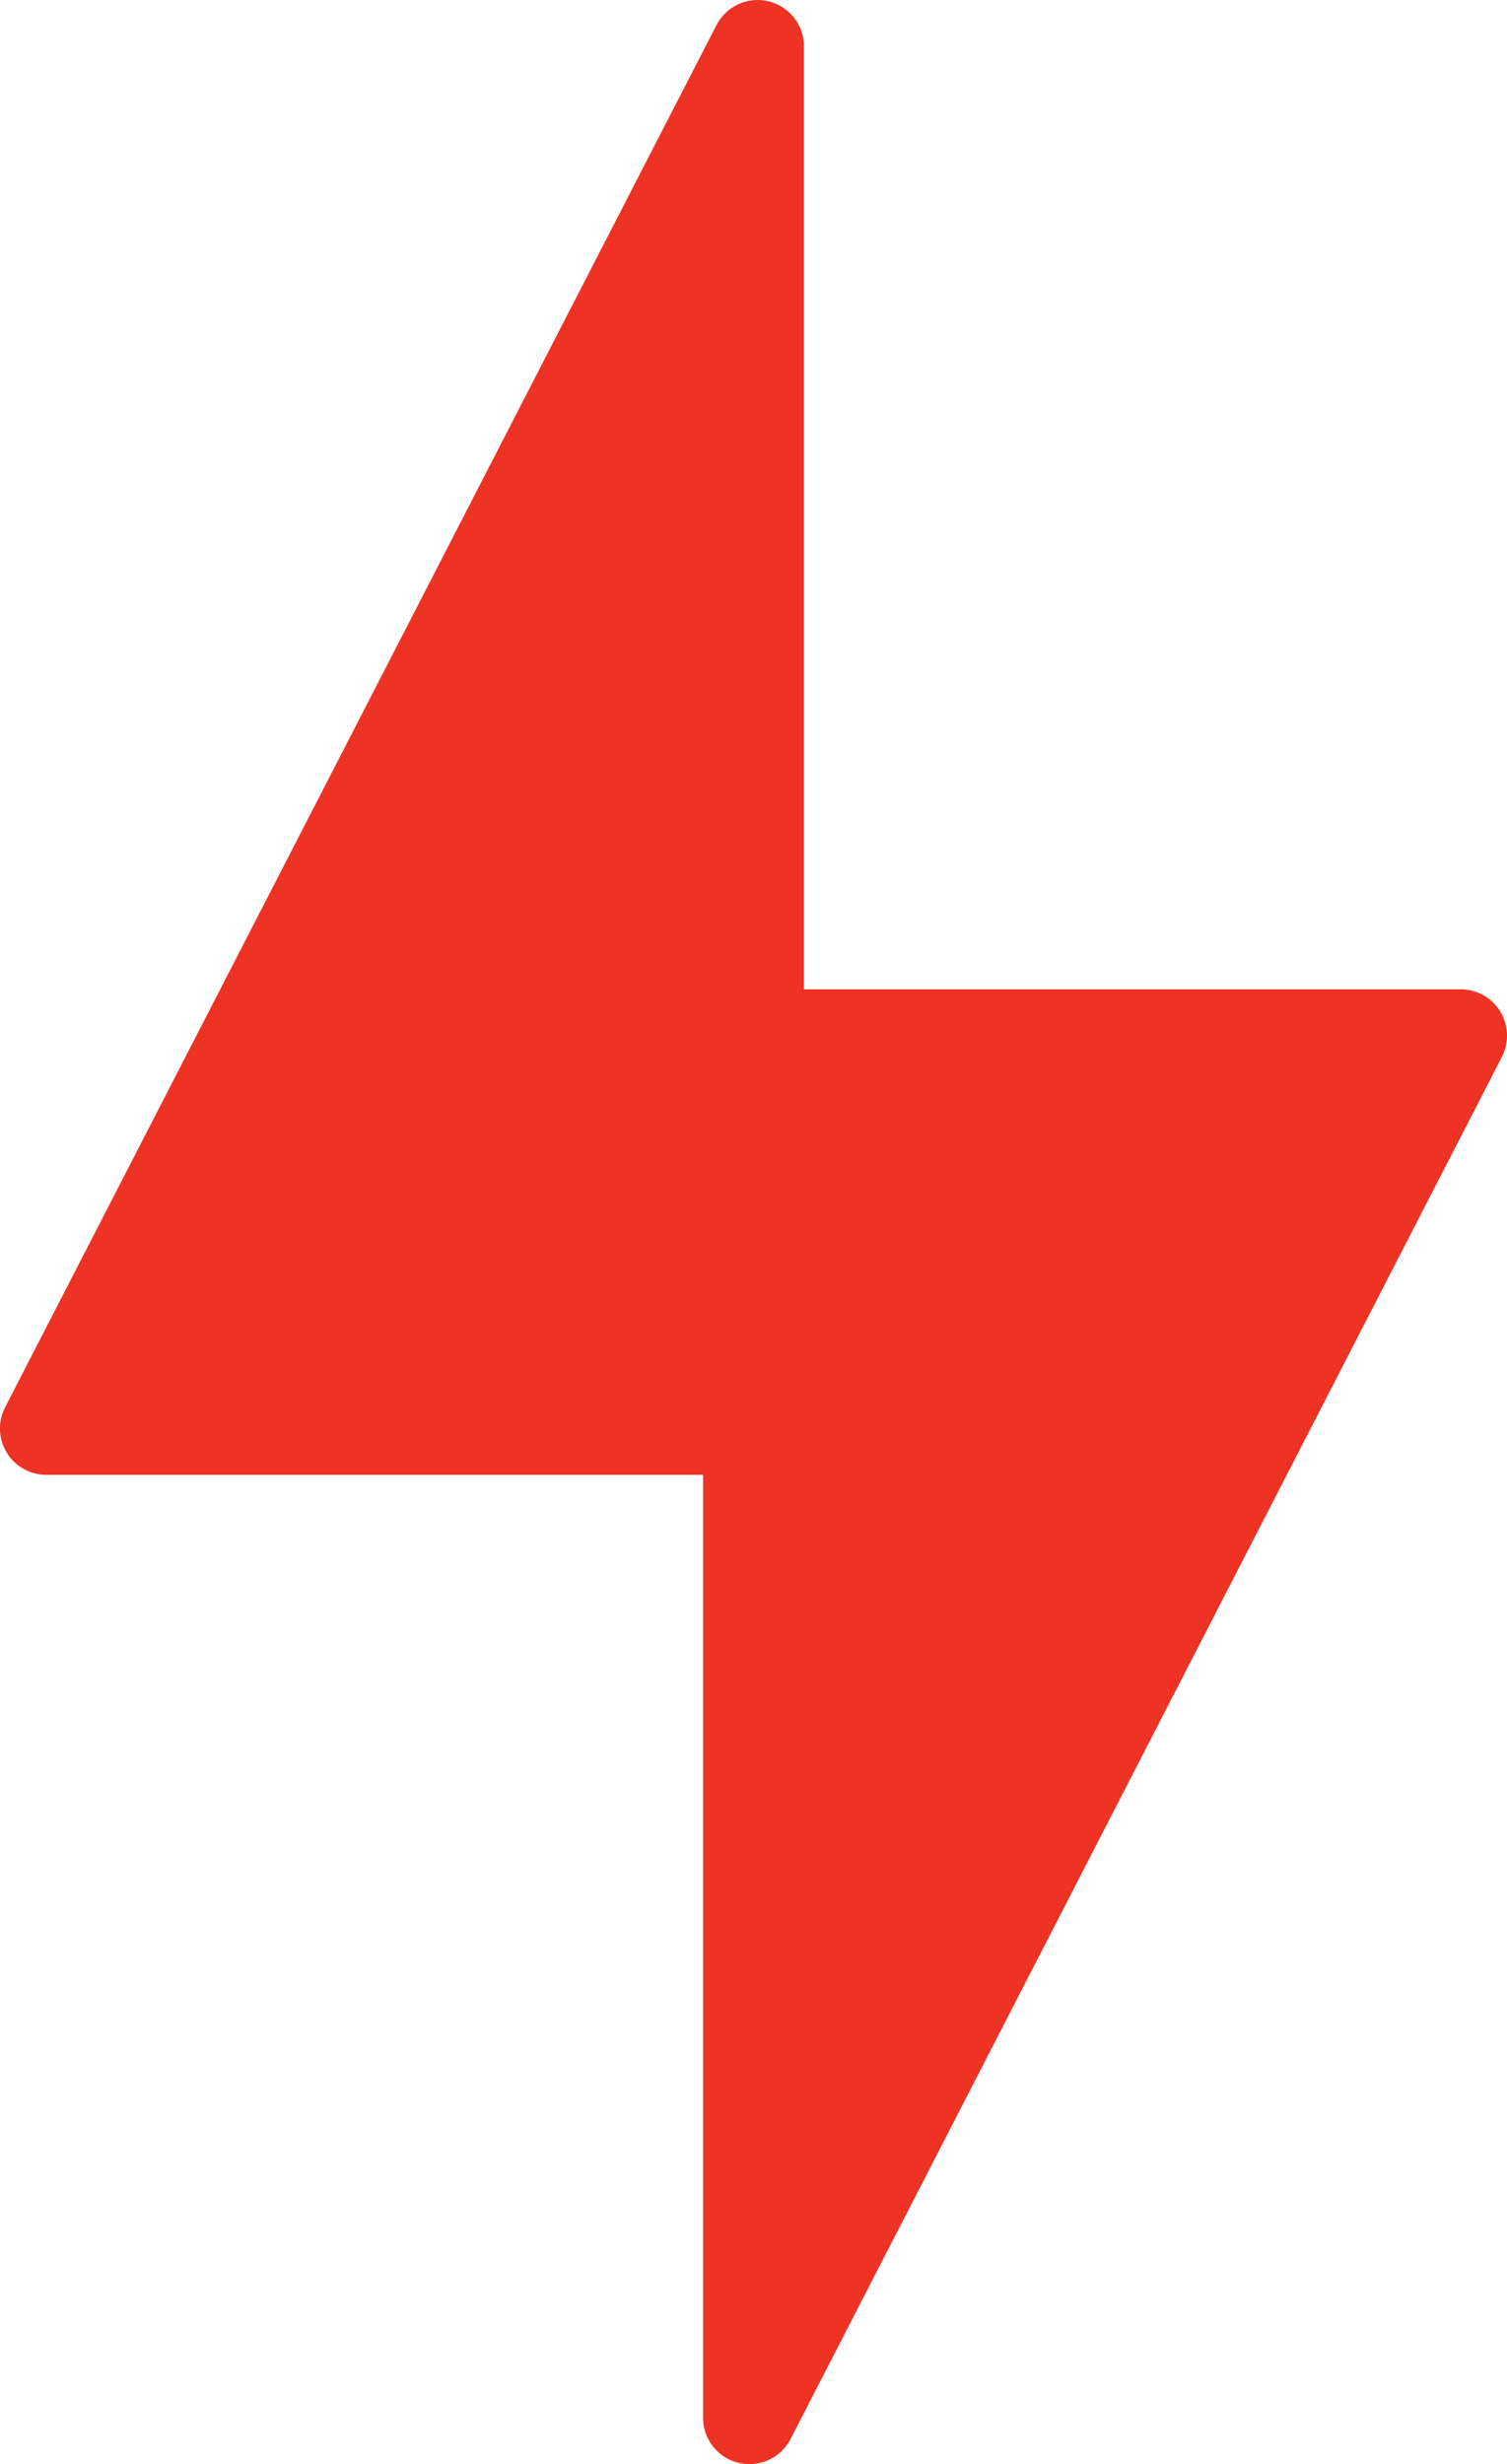 <svg xmlns="http://www.w3.org/2000/svg" width="40.675" height="66.5" viewBox="0 0 40.675 66.5">
  <g id="Group_1074" data-name="Group 1074" transform="translate(1.25 1.25)">
    <path id="Path_93" data-name="Path 93" d="M542.695,493.393v-26.7l-19.2,37.3h19.2" transform="translate(-523.496 -466.692)" fill="#ee3224" stroke="#ee3224" stroke-linecap="round" stroke-linejoin="round" stroke-width="2.5"/>
    <path id="Path_94" data-name="Path 94" d="M535.413,493.574v26.7l19.2-37.3h-19.2" transform="translate(-516.437 -456.275)" fill="#ee3224" stroke="#ee3224" stroke-linecap="round" stroke-linejoin="round" stroke-width="2.5"/>
  </g>
</svg>
